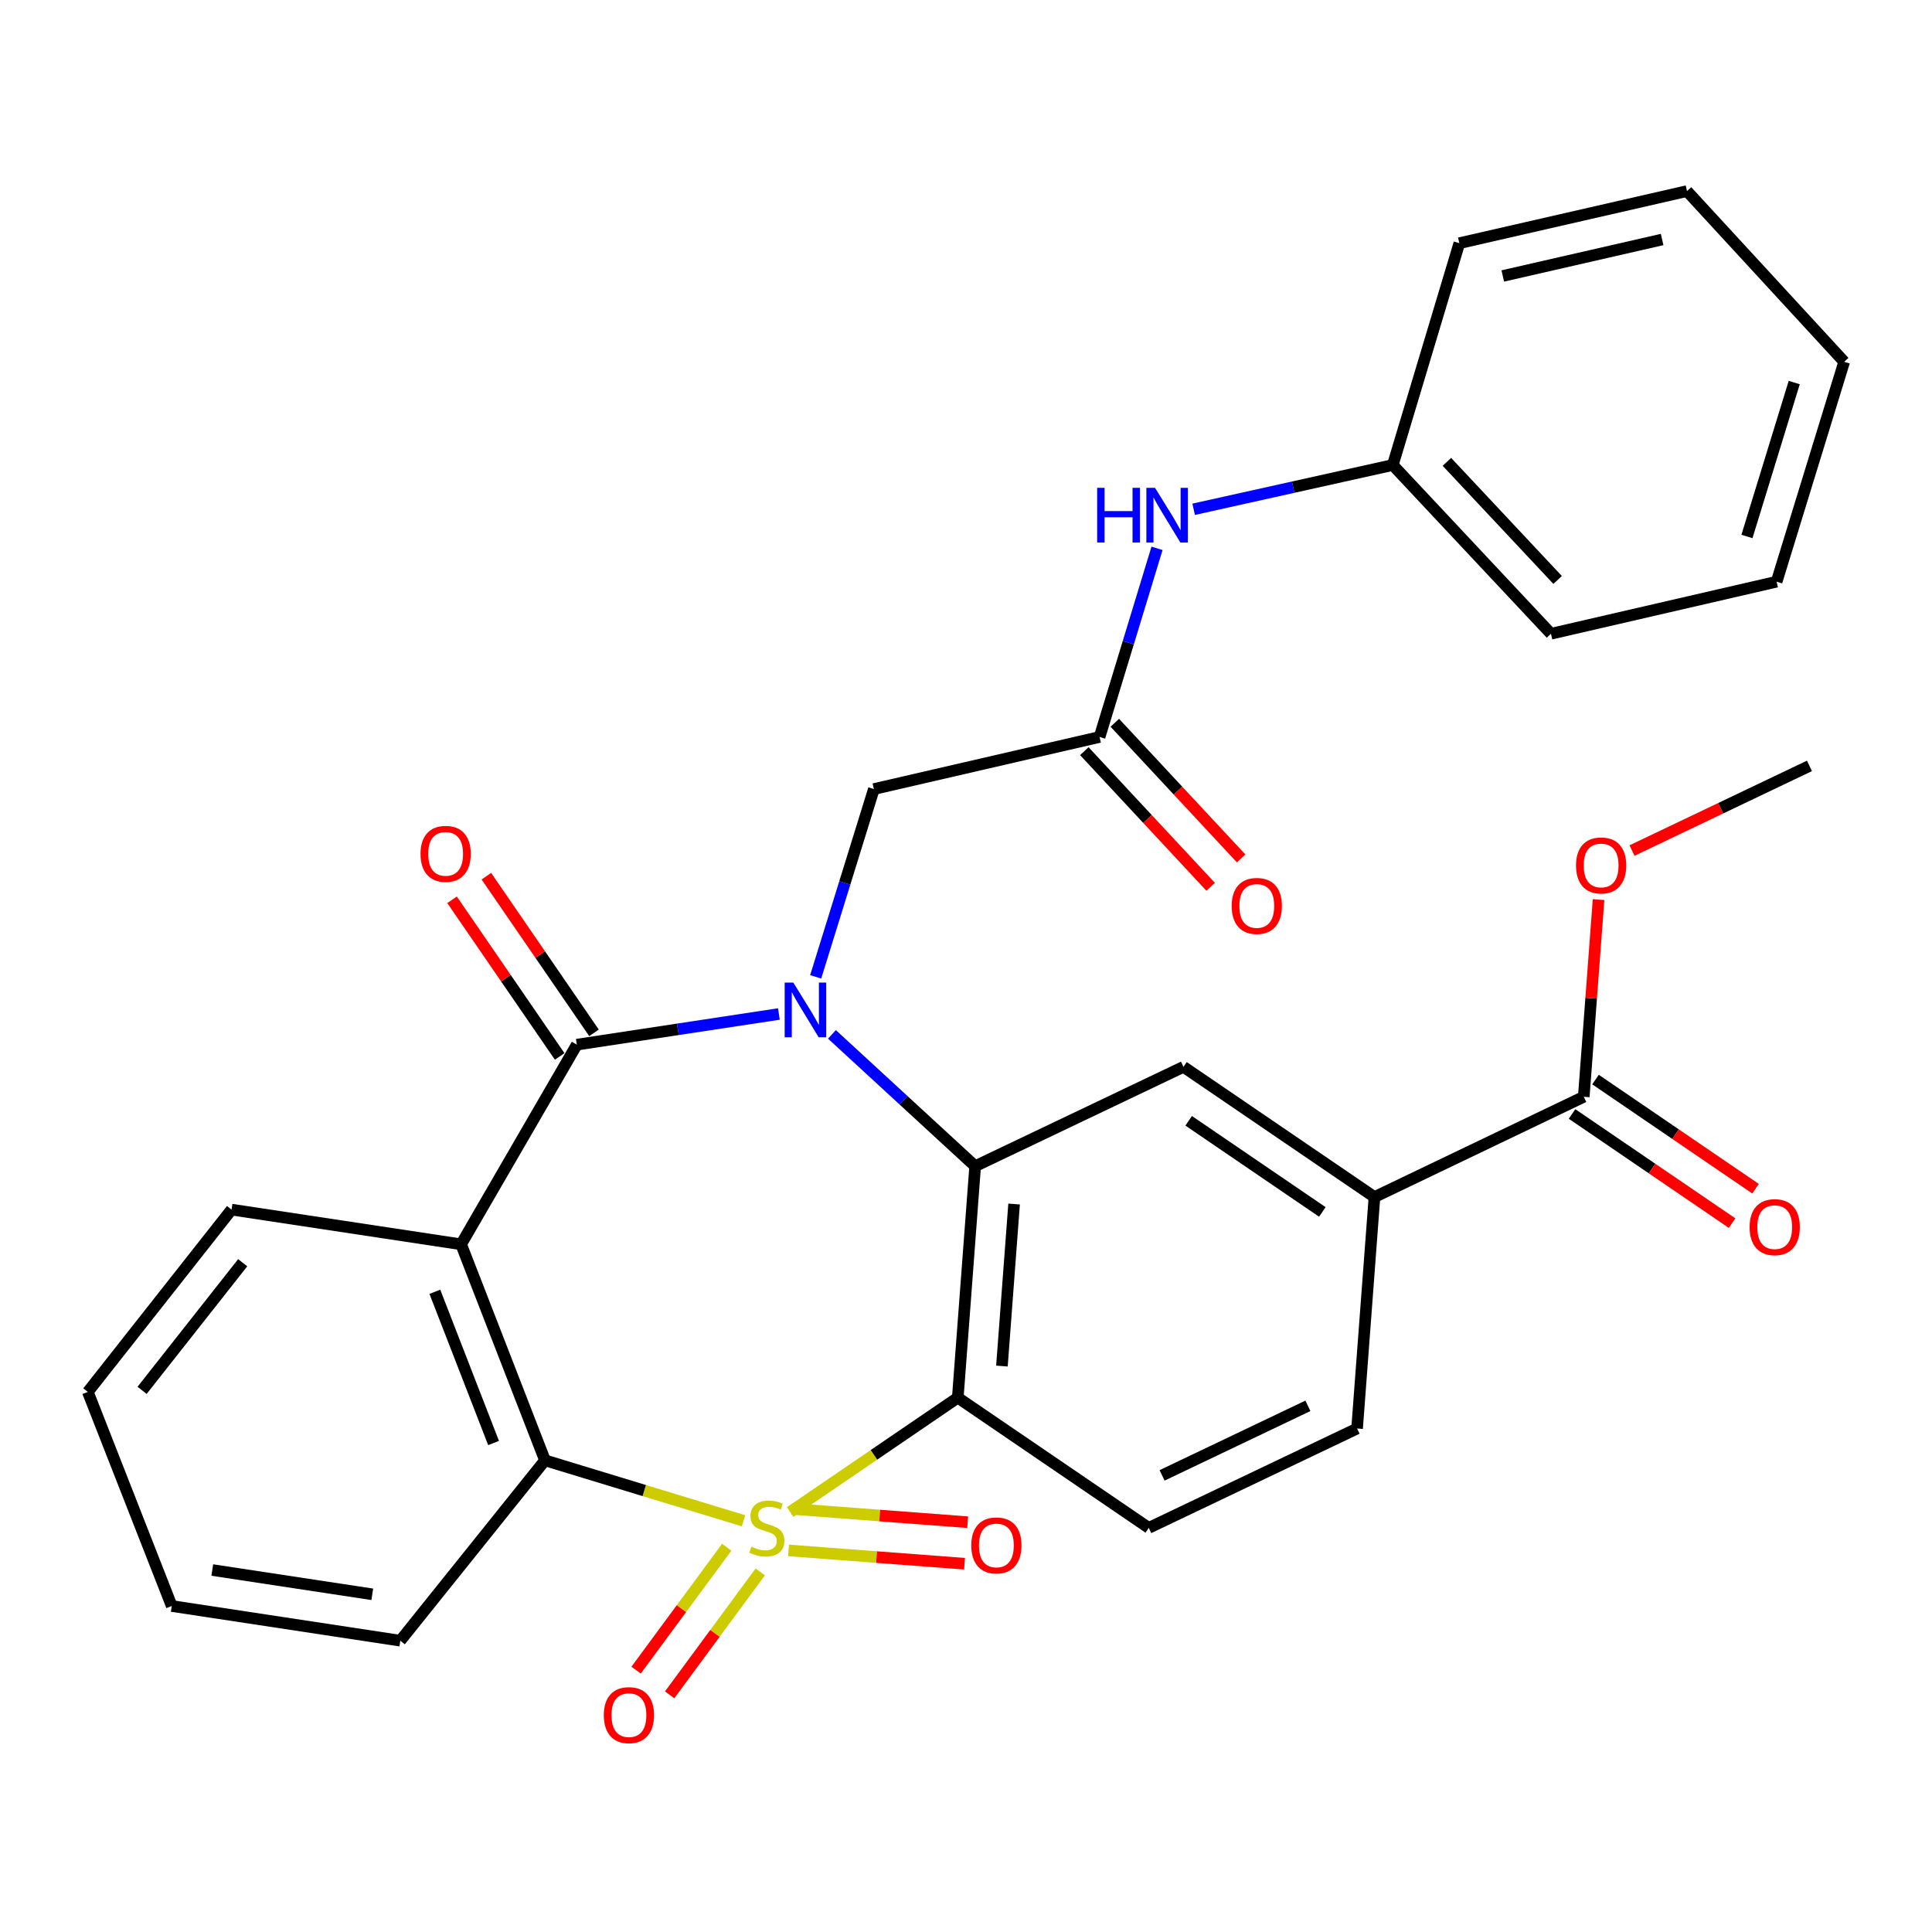 <?xml version='1.0' encoding='iso-8859-1'?>
<svg version='1.1' baseProfile='full'
              xmlns='http://www.w3.org/2000/svg'
                      xmlns:rdkit='http://www.rdkit.org/xml'
                      xmlns:xlink='http://www.w3.org/1999/xlink'
                  xml:space='preserve'
width='1000px' height='1000px' viewBox='0 0 1000 1000'>
<!-- END OF HEADER -->
<rect style='opacity:1.0;fill:#FFFFFF;stroke:none' width='1000' height='1000' x='0' y='0'> </rect>
<path class='bond-1' d='M 408.99,782.6 L 452.369,753.016' style='fill:none;fill-rule:evenodd;stroke:#CCCC00;stroke-width:6px;stroke-linecap:butt;stroke-linejoin:miter;stroke-opacity:1' />
<path class='bond-1' d='M 452.369,753.016 L 495.748,723.432' style='fill:none;fill-rule:evenodd;stroke:#000000;stroke-width:6px;stroke-linecap:butt;stroke-linejoin:miter;stroke-opacity:1' />
<path class='bond-5' d='M 384.838,787.153 L 333.463,771.511' style='fill:none;fill-rule:evenodd;stroke:#CCCC00;stroke-width:6px;stroke-linecap:butt;stroke-linejoin:miter;stroke-opacity:1' />
<path class='bond-5' d='M 333.463,771.511 L 282.088,755.868' style='fill:none;fill-rule:evenodd;stroke:#000000;stroke-width:6px;stroke-linecap:butt;stroke-linejoin:miter;stroke-opacity:1' />
<path class='bond-9' d='M 408.164,802.494 L 453.7,805.941' style='fill:none;fill-rule:evenodd;stroke:#CCCC00;stroke-width:6px;stroke-linecap:butt;stroke-linejoin:miter;stroke-opacity:1' />
<path class='bond-9' d='M 453.7,805.941 L 499.237,809.389' style='fill:none;fill-rule:evenodd;stroke:#FF0000;stroke-width:6px;stroke-linecap:butt;stroke-linejoin:miter;stroke-opacity:1' />
<path class='bond-9' d='M 409.792,780.995 L 455.328,784.443' style='fill:none;fill-rule:evenodd;stroke:#CCCC00;stroke-width:6px;stroke-linecap:butt;stroke-linejoin:miter;stroke-opacity:1' />
<path class='bond-9' d='M 455.328,784.443 L 500.864,787.891' style='fill:none;fill-rule:evenodd;stroke:#FF0000;stroke-width:6px;stroke-linecap:butt;stroke-linejoin:miter;stroke-opacity:1' />
<path class='bond-10' d='M 376.154,800.832 L 352.703,832.645' style='fill:none;fill-rule:evenodd;stroke:#CCCC00;stroke-width:6px;stroke-linecap:butt;stroke-linejoin:miter;stroke-opacity:1' />
<path class='bond-10' d='M 352.703,832.645 L 329.252,864.457' style='fill:none;fill-rule:evenodd;stroke:#FF0000;stroke-width:6px;stroke-linecap:butt;stroke-linejoin:miter;stroke-opacity:1' />
<path class='bond-10' d='M 393.509,813.625 L 370.058,845.438' style='fill:none;fill-rule:evenodd;stroke:#CCCC00;stroke-width:6px;stroke-linecap:butt;stroke-linejoin:miter;stroke-opacity:1' />
<path class='bond-10' d='M 370.058,845.438 L 346.607,877.25' style='fill:none;fill-rule:evenodd;stroke:#FF0000;stroke-width:6px;stroke-linecap:butt;stroke-linejoin:miter;stroke-opacity:1' />
<path class='bond-0' d='M 430.611,535.389 L 467.677,569.504' style='fill:none;fill-rule:evenodd;stroke:#0000FF;stroke-width:6px;stroke-linecap:butt;stroke-linejoin:miter;stroke-opacity:1' />
<path class='bond-0' d='M 467.677,569.504 L 504.743,603.618' style='fill:none;fill-rule:evenodd;stroke:#000000;stroke-width:6px;stroke-linecap:butt;stroke-linejoin:miter;stroke-opacity:1' />
<path class='bond-7' d='M 422.203,505.604 L 437.266,457.01' style='fill:none;fill-rule:evenodd;stroke:#0000FF;stroke-width:6px;stroke-linecap:butt;stroke-linejoin:miter;stroke-opacity:1' />
<path class='bond-7' d='M 437.266,457.01 L 452.328,408.416' style='fill:none;fill-rule:evenodd;stroke:#000000;stroke-width:6px;stroke-linecap:butt;stroke-linejoin:miter;stroke-opacity:1' />
<path class='bond-31' d='M 403.154,524.84 L 350.862,532.776' style='fill:none;fill-rule:evenodd;stroke:#0000FF;stroke-width:6px;stroke-linecap:butt;stroke-linejoin:miter;stroke-opacity:1' />
<path class='bond-31' d='M 350.862,532.776 L 298.569,540.711' style='fill:none;fill-rule:evenodd;stroke:#000000;stroke-width:6px;stroke-linecap:butt;stroke-linejoin:miter;stroke-opacity:1' />
<path class='bond-3' d='M 495.748,723.432 L 504.743,603.618' style='fill:none;fill-rule:evenodd;stroke:#000000;stroke-width:6px;stroke-linecap:butt;stroke-linejoin:miter;stroke-opacity:1' />
<path class='bond-3' d='M 518.597,707.074 L 524.893,623.205' style='fill:none;fill-rule:evenodd;stroke:#000000;stroke-width:6px;stroke-linecap:butt;stroke-linejoin:miter;stroke-opacity:1' />
<path class='bond-11' d='M 495.748,723.432 L 594.601,790.831' style='fill:none;fill-rule:evenodd;stroke:#000000;stroke-width:6px;stroke-linecap:butt;stroke-linejoin:miter;stroke-opacity:1' />
<path class='bond-2' d='M 298.569,540.711 L 238.668,644.055' style='fill:none;fill-rule:evenodd;stroke:#000000;stroke-width:6px;stroke-linecap:butt;stroke-linejoin:miter;stroke-opacity:1' />
<path class='bond-14' d='M 307.455,534.607 L 279.603,494.066' style='fill:none;fill-rule:evenodd;stroke:#000000;stroke-width:6px;stroke-linecap:butt;stroke-linejoin:miter;stroke-opacity:1' />
<path class='bond-14' d='M 279.603,494.066 L 251.752,453.524' style='fill:none;fill-rule:evenodd;stroke:#FF0000;stroke-width:6px;stroke-linecap:butt;stroke-linejoin:miter;stroke-opacity:1' />
<path class='bond-14' d='M 289.684,546.815 L 261.833,506.274' style='fill:none;fill-rule:evenodd;stroke:#000000;stroke-width:6px;stroke-linecap:butt;stroke-linejoin:miter;stroke-opacity:1' />
<path class='bond-14' d='M 261.833,506.274 L 233.981,465.732' style='fill:none;fill-rule:evenodd;stroke:#FF0000;stroke-width:6px;stroke-linecap:butt;stroke-linejoin:miter;stroke-opacity:1' />
<path class='bond-6' d='M 504.743,603.618 L 612.567,552.198' style='fill:none;fill-rule:evenodd;stroke:#000000;stroke-width:6px;stroke-linecap:butt;stroke-linejoin:miter;stroke-opacity:1' />
<path class='bond-4' d='M 238.668,644.055 L 282.088,755.868' style='fill:none;fill-rule:evenodd;stroke:#000000;stroke-width:6px;stroke-linecap:butt;stroke-linejoin:miter;stroke-opacity:1' />
<path class='bond-4' d='M 225.083,668.632 L 255.477,746.901' style='fill:none;fill-rule:evenodd;stroke:#000000;stroke-width:6px;stroke-linecap:butt;stroke-linejoin:miter;stroke-opacity:1' />
<path class='bond-19' d='M 238.668,644.055 L 119.849,626.089' style='fill:none;fill-rule:evenodd;stroke:#000000;stroke-width:6px;stroke-linecap:butt;stroke-linejoin:miter;stroke-opacity:1' />
<path class='bond-22' d='M 282.088,755.868 L 207.203,849.223' style='fill:none;fill-rule:evenodd;stroke:#000000;stroke-width:6px;stroke-linecap:butt;stroke-linejoin:miter;stroke-opacity:1' />
<path class='bond-33' d='M 612.567,552.198 L 711.42,619.597' style='fill:none;fill-rule:evenodd;stroke:#000000;stroke-width:6px;stroke-linecap:butt;stroke-linejoin:miter;stroke-opacity:1' />
<path class='bond-33' d='M 615.25,580.121 L 684.447,627.3' style='fill:none;fill-rule:evenodd;stroke:#000000;stroke-width:6px;stroke-linecap:butt;stroke-linejoin:miter;stroke-opacity:1' />
<path class='bond-8' d='M 452.328,408.416 L 569.136,381.454' style='fill:none;fill-rule:evenodd;stroke:#000000;stroke-width:6px;stroke-linecap:butt;stroke-linejoin:miter;stroke-opacity:1' />
<path class='bond-15' d='M 569.136,381.454 L 584.004,332.637' style='fill:none;fill-rule:evenodd;stroke:#000000;stroke-width:6px;stroke-linecap:butt;stroke-linejoin:miter;stroke-opacity:1' />
<path class='bond-15' d='M 584.004,332.637 L 598.873,283.819' style='fill:none;fill-rule:evenodd;stroke:#0000FF;stroke-width:6px;stroke-linecap:butt;stroke-linejoin:miter;stroke-opacity:1' />
<path class='bond-18' d='M 561.247,388.801 L 593.943,423.908' style='fill:none;fill-rule:evenodd;stroke:#000000;stroke-width:6px;stroke-linecap:butt;stroke-linejoin:miter;stroke-opacity:1' />
<path class='bond-18' d='M 593.943,423.908 L 626.639,459.015' style='fill:none;fill-rule:evenodd;stroke:#FF0000;stroke-width:6px;stroke-linecap:butt;stroke-linejoin:miter;stroke-opacity:1' />
<path class='bond-18' d='M 577.025,374.107 L 609.721,409.214' style='fill:none;fill-rule:evenodd;stroke:#000000;stroke-width:6px;stroke-linecap:butt;stroke-linejoin:miter;stroke-opacity:1' />
<path class='bond-18' d='M 609.721,409.214 L 642.417,444.321' style='fill:none;fill-rule:evenodd;stroke:#FF0000;stroke-width:6px;stroke-linecap:butt;stroke-linejoin:miter;stroke-opacity:1' />
<path class='bond-16' d='M 594.601,790.831 L 702.425,739.399' style='fill:none;fill-rule:evenodd;stroke:#000000;stroke-width:6px;stroke-linecap:butt;stroke-linejoin:miter;stroke-opacity:1' />
<path class='bond-16' d='M 601.492,763.657 L 676.969,727.654' style='fill:none;fill-rule:evenodd;stroke:#000000;stroke-width:6px;stroke-linecap:butt;stroke-linejoin:miter;stroke-opacity:1' />
<path class='bond-12' d='M 711.42,619.597 L 702.425,739.399' style='fill:none;fill-rule:evenodd;stroke:#000000;stroke-width:6px;stroke-linecap:butt;stroke-linejoin:miter;stroke-opacity:1' />
<path class='bond-13' d='M 711.42,619.597 L 819.759,567.685' style='fill:none;fill-rule:evenodd;stroke:#000000;stroke-width:6px;stroke-linecap:butt;stroke-linejoin:miter;stroke-opacity:1' />
<path class='bond-17' d='M 813.686,576.591 L 855.105,604.838' style='fill:none;fill-rule:evenodd;stroke:#000000;stroke-width:6px;stroke-linecap:butt;stroke-linejoin:miter;stroke-opacity:1' />
<path class='bond-17' d='M 855.105,604.838 L 896.524,633.085' style='fill:none;fill-rule:evenodd;stroke:#FF0000;stroke-width:6px;stroke-linecap:butt;stroke-linejoin:miter;stroke-opacity:1' />
<path class='bond-17' d='M 825.833,558.779 L 867.252,587.026' style='fill:none;fill-rule:evenodd;stroke:#000000;stroke-width:6px;stroke-linecap:butt;stroke-linejoin:miter;stroke-opacity:1' />
<path class='bond-17' d='M 867.252,587.026 L 908.671,615.273' style='fill:none;fill-rule:evenodd;stroke:#FF0000;stroke-width:6px;stroke-linecap:butt;stroke-linejoin:miter;stroke-opacity:1' />
<path class='bond-20' d='M 819.759,567.685 L 823.585,516.66' style='fill:none;fill-rule:evenodd;stroke:#000000;stroke-width:6px;stroke-linecap:butt;stroke-linejoin:miter;stroke-opacity:1' />
<path class='bond-20' d='M 823.585,516.66 L 827.411,465.635' style='fill:none;fill-rule:evenodd;stroke:#FF0000;stroke-width:6px;stroke-linecap:butt;stroke-linejoin:miter;stroke-opacity:1' />
<path class='bond-21' d='M 617.831,263.606 L 669.369,252.149' style='fill:none;fill-rule:evenodd;stroke:#0000FF;stroke-width:6px;stroke-linecap:butt;stroke-linejoin:miter;stroke-opacity:1' />
<path class='bond-21' d='M 669.369,252.149 L 720.907,240.691' style='fill:none;fill-rule:evenodd;stroke:#000000;stroke-width:6px;stroke-linecap:butt;stroke-linejoin:miter;stroke-opacity:1' />
<path class='bond-32' d='M 119.849,626.089 L 45.455,720.45' style='fill:none;fill-rule:evenodd;stroke:#000000;stroke-width:6px;stroke-linecap:butt;stroke-linejoin:miter;stroke-opacity:1' />
<path class='bond-32' d='M 125.62,653.591 L 73.545,719.644' style='fill:none;fill-rule:evenodd;stroke:#000000;stroke-width:6px;stroke-linecap:butt;stroke-linejoin:miter;stroke-opacity:1' />
<path class='bond-23' d='M 844.729,440.244 L 890.648,418.335' style='fill:none;fill-rule:evenodd;stroke:#FF0000;stroke-width:6px;stroke-linecap:butt;stroke-linejoin:miter;stroke-opacity:1' />
<path class='bond-23' d='M 890.648,418.335 L 936.567,396.426' style='fill:none;fill-rule:evenodd;stroke:#000000;stroke-width:6px;stroke-linecap:butt;stroke-linejoin:miter;stroke-opacity:1' />
<path class='bond-24' d='M 720.907,240.691 L 802.775,328.033' style='fill:none;fill-rule:evenodd;stroke:#000000;stroke-width:6px;stroke-linecap:butt;stroke-linejoin:miter;stroke-opacity:1' />
<path class='bond-24' d='M 748.917,239.048 L 806.225,300.188' style='fill:none;fill-rule:evenodd;stroke:#000000;stroke-width:6px;stroke-linecap:butt;stroke-linejoin:miter;stroke-opacity:1' />
<path class='bond-25' d='M 720.907,240.691 L 755.355,125.872' style='fill:none;fill-rule:evenodd;stroke:#000000;stroke-width:6px;stroke-linecap:butt;stroke-linejoin:miter;stroke-opacity:1' />
<path class='bond-27' d='M 207.203,849.223 L 88.898,831.268' style='fill:none;fill-rule:evenodd;stroke:#000000;stroke-width:6px;stroke-linecap:butt;stroke-linejoin:miter;stroke-opacity:1' />
<path class='bond-27' d='M 192.692,825.214 L 109.879,812.646' style='fill:none;fill-rule:evenodd;stroke:#000000;stroke-width:6px;stroke-linecap:butt;stroke-linejoin:miter;stroke-opacity:1' />
<path class='bond-28' d='M 802.775,328.033 L 919.582,301.083' style='fill:none;fill-rule:evenodd;stroke:#000000;stroke-width:6px;stroke-linecap:butt;stroke-linejoin:miter;stroke-opacity:1' />
<path class='bond-29' d='M 755.355,125.872 L 873.18,98.91' style='fill:none;fill-rule:evenodd;stroke:#000000;stroke-width:6px;stroke-linecap:butt;stroke-linejoin:miter;stroke-opacity:1' />
<path class='bond-29' d='M 777.838,142.844 L 860.316,123.971' style='fill:none;fill-rule:evenodd;stroke:#000000;stroke-width:6px;stroke-linecap:butt;stroke-linejoin:miter;stroke-opacity:1' />
<path class='bond-26' d='M 45.455,720.45 L 88.898,831.268' style='fill:none;fill-rule:evenodd;stroke:#000000;stroke-width:6px;stroke-linecap:butt;stroke-linejoin:miter;stroke-opacity:1' />
<path class='bond-34' d='M 919.582,301.083 L 954.545,187.27' style='fill:none;fill-rule:evenodd;stroke:#000000;stroke-width:6px;stroke-linecap:butt;stroke-linejoin:miter;stroke-opacity:1' />
<path class='bond-34' d='M 904.217,277.68 L 928.691,198.011' style='fill:none;fill-rule:evenodd;stroke:#000000;stroke-width:6px;stroke-linecap:butt;stroke-linejoin:miter;stroke-opacity:1' />
<path class='bond-30' d='M 873.18,98.91 L 954.545,187.27' style='fill:none;fill-rule:evenodd;stroke:#000000;stroke-width:6px;stroke-linecap:butt;stroke-linejoin:miter;stroke-opacity:1' />
<path  class='atom-0' d='M 388.919 800.551
Q 389.239 800.671, 390.559 801.231
Q 391.879 801.791, 393.319 802.151
Q 394.799 802.471, 396.239 802.471
Q 398.919 802.471, 400.479 801.191
Q 402.039 799.871, 402.039 797.591
Q 402.039 796.031, 401.239 795.071
Q 400.479 794.111, 399.279 793.591
Q 398.079 793.071, 396.079 792.471
Q 393.559 791.711, 392.039 790.991
Q 390.559 790.271, 389.479 788.751
Q 388.439 787.231, 388.439 784.671
Q 388.439 781.111, 390.839 778.911
Q 393.279 776.711, 398.079 776.711
Q 401.359 776.711, 405.079 778.271
L 404.159 781.351
Q 400.759 779.951, 398.199 779.951
Q 395.439 779.951, 393.919 781.111
Q 392.399 782.231, 392.439 784.191
Q 392.439 785.711, 393.199 786.631
Q 393.999 787.551, 395.119 788.071
Q 396.279 788.591, 398.199 789.191
Q 400.759 789.991, 402.279 790.791
Q 403.799 791.591, 404.879 793.231
Q 405.999 794.831, 405.999 797.591
Q 405.999 801.511, 403.359 803.631
Q 400.759 805.711, 396.399 805.711
Q 393.879 805.711, 391.959 805.151
Q 390.079 804.631, 387.839 803.711
L 388.919 800.551
' fill='#CCCC00'/>
<path  class='atom-1' d='M 410.626 508.596
L 419.906 523.596
Q 420.826 525.076, 422.306 527.756
Q 423.786 530.436, 423.866 530.596
L 423.866 508.596
L 427.626 508.596
L 427.626 536.916
L 423.746 536.916
L 413.786 520.516
Q 412.626 518.596, 411.386 516.396
Q 410.186 514.196, 409.826 513.516
L 409.826 536.916
L 406.146 536.916
L 406.146 508.596
L 410.626 508.596
' fill='#0000FF'/>
<path  class='atom-10' d='M 502.727 799.907
Q 502.727 793.107, 506.087 789.307
Q 509.447 785.507, 515.727 785.507
Q 522.007 785.507, 525.367 789.307
Q 528.727 793.107, 528.727 799.907
Q 528.727 806.787, 525.327 810.707
Q 521.927 814.587, 515.727 814.587
Q 509.487 814.587, 506.087 810.707
Q 502.727 806.827, 502.727 799.907
M 515.727 811.387
Q 520.047 811.387, 522.367 808.507
Q 524.727 805.587, 524.727 799.907
Q 524.727 794.347, 522.367 791.547
Q 520.047 788.707, 515.727 788.707
Q 511.407 788.707, 509.047 791.507
Q 506.727 794.307, 506.727 799.907
Q 506.727 805.627, 509.047 808.507
Q 511.407 811.387, 515.727 811.387
' fill='#FF0000'/>
<path  class='atom-11' d='M 312.531 887.752
Q 312.531 880.952, 315.891 877.152
Q 319.251 873.352, 325.531 873.352
Q 331.811 873.352, 335.171 877.152
Q 338.531 880.952, 338.531 887.752
Q 338.531 894.632, 335.131 898.552
Q 331.731 902.432, 325.531 902.432
Q 319.291 902.432, 315.891 898.552
Q 312.531 894.672, 312.531 887.752
M 325.531 899.232
Q 329.851 899.232, 332.171 896.352
Q 334.531 893.432, 334.531 887.752
Q 334.531 882.192, 332.171 879.392
Q 329.851 876.552, 325.531 876.552
Q 321.211 876.552, 318.851 879.352
Q 316.531 882.152, 316.531 887.752
Q 316.531 893.472, 318.851 896.352
Q 321.211 899.232, 325.531 899.232
' fill='#FF0000'/>
<path  class='atom-15' d='M 217.667 441.95
Q 217.667 435.15, 221.027 431.35
Q 224.387 427.55, 230.667 427.55
Q 236.947 427.55, 240.307 431.35
Q 243.667 435.15, 243.667 441.95
Q 243.667 448.83, 240.267 452.75
Q 236.867 456.63, 230.667 456.63
Q 224.427 456.63, 221.027 452.75
Q 217.667 448.87, 217.667 441.95
M 230.667 453.43
Q 234.987 453.43, 237.307 450.55
Q 239.667 447.63, 239.667 441.95
Q 239.667 436.39, 237.307 433.59
Q 234.987 430.75, 230.667 430.75
Q 226.347 430.75, 223.987 433.55
Q 221.667 436.35, 221.667 441.95
Q 221.667 447.67, 223.987 450.55
Q 226.347 453.43, 230.667 453.43
' fill='#FF0000'/>
<path  class='atom-16' d='M 567.879 252.499
L 571.719 252.499
L 571.719 264.539
L 586.199 264.539
L 586.199 252.499
L 590.039 252.499
L 590.039 280.819
L 586.199 280.819
L 586.199 267.739
L 571.719 267.739
L 571.719 280.819
L 567.879 280.819
L 567.879 252.499
' fill='#0000FF'/>
<path  class='atom-16' d='M 597.839 252.499
L 607.119 267.499
Q 608.039 268.979, 609.519 271.659
Q 610.999 274.339, 611.079 274.499
L 611.079 252.499
L 614.839 252.499
L 614.839 280.819
L 610.959 280.819
L 600.999 264.419
Q 599.839 262.499, 598.599 260.299
Q 597.399 258.099, 597.039 257.419
L 597.039 280.819
L 593.359 280.819
L 593.359 252.499
L 597.839 252.499
' fill='#0000FF'/>
<path  class='atom-18' d='M 905.588 635.164
Q 905.588 628.364, 908.948 624.564
Q 912.308 620.764, 918.588 620.764
Q 924.868 620.764, 928.228 624.564
Q 931.588 628.364, 931.588 635.164
Q 931.588 642.044, 928.188 645.964
Q 924.788 649.844, 918.588 649.844
Q 912.348 649.844, 908.948 645.964
Q 905.588 642.084, 905.588 635.164
M 918.588 646.644
Q 922.908 646.644, 925.228 643.764
Q 927.588 640.844, 927.588 635.164
Q 927.588 629.604, 925.228 626.804
Q 922.908 623.964, 918.588 623.964
Q 914.268 623.964, 911.908 626.764
Q 909.588 629.564, 909.588 635.164
Q 909.588 640.884, 911.908 643.764
Q 914.268 646.644, 918.588 646.644
' fill='#FF0000'/>
<path  class='atom-19' d='M 637.513 468.912
Q 637.513 462.112, 640.873 458.312
Q 644.233 454.512, 650.513 454.512
Q 656.793 454.512, 660.153 458.312
Q 663.513 462.112, 663.513 468.912
Q 663.513 475.792, 660.113 479.712
Q 656.713 483.592, 650.513 483.592
Q 644.273 483.592, 640.873 479.712
Q 637.513 475.832, 637.513 468.912
M 650.513 480.392
Q 654.833 480.392, 657.153 477.512
Q 659.513 474.592, 659.513 468.912
Q 659.513 463.352, 657.153 460.552
Q 654.833 457.712, 650.513 457.712
Q 646.193 457.712, 643.833 460.512
Q 641.513 463.312, 641.513 468.912
Q 641.513 474.632, 643.833 477.512
Q 646.193 480.392, 650.513 480.392
' fill='#FF0000'/>
<path  class='atom-21' d='M 815.743 447.951
Q 815.743 441.151, 819.103 437.351
Q 822.463 433.551, 828.743 433.551
Q 835.023 433.551, 838.383 437.351
Q 841.743 441.151, 841.743 447.951
Q 841.743 454.831, 838.343 458.751
Q 834.943 462.631, 828.743 462.631
Q 822.503 462.631, 819.103 458.751
Q 815.743 454.871, 815.743 447.951
M 828.743 459.431
Q 833.063 459.431, 835.383 456.551
Q 837.743 453.631, 837.743 447.951
Q 837.743 442.391, 835.383 439.591
Q 833.063 436.751, 828.743 436.751
Q 824.423 436.751, 822.063 439.551
Q 819.743 442.351, 819.743 447.951
Q 819.743 453.671, 822.063 456.551
Q 824.423 459.431, 828.743 459.431
' fill='#FF0000'/>
</svg>
